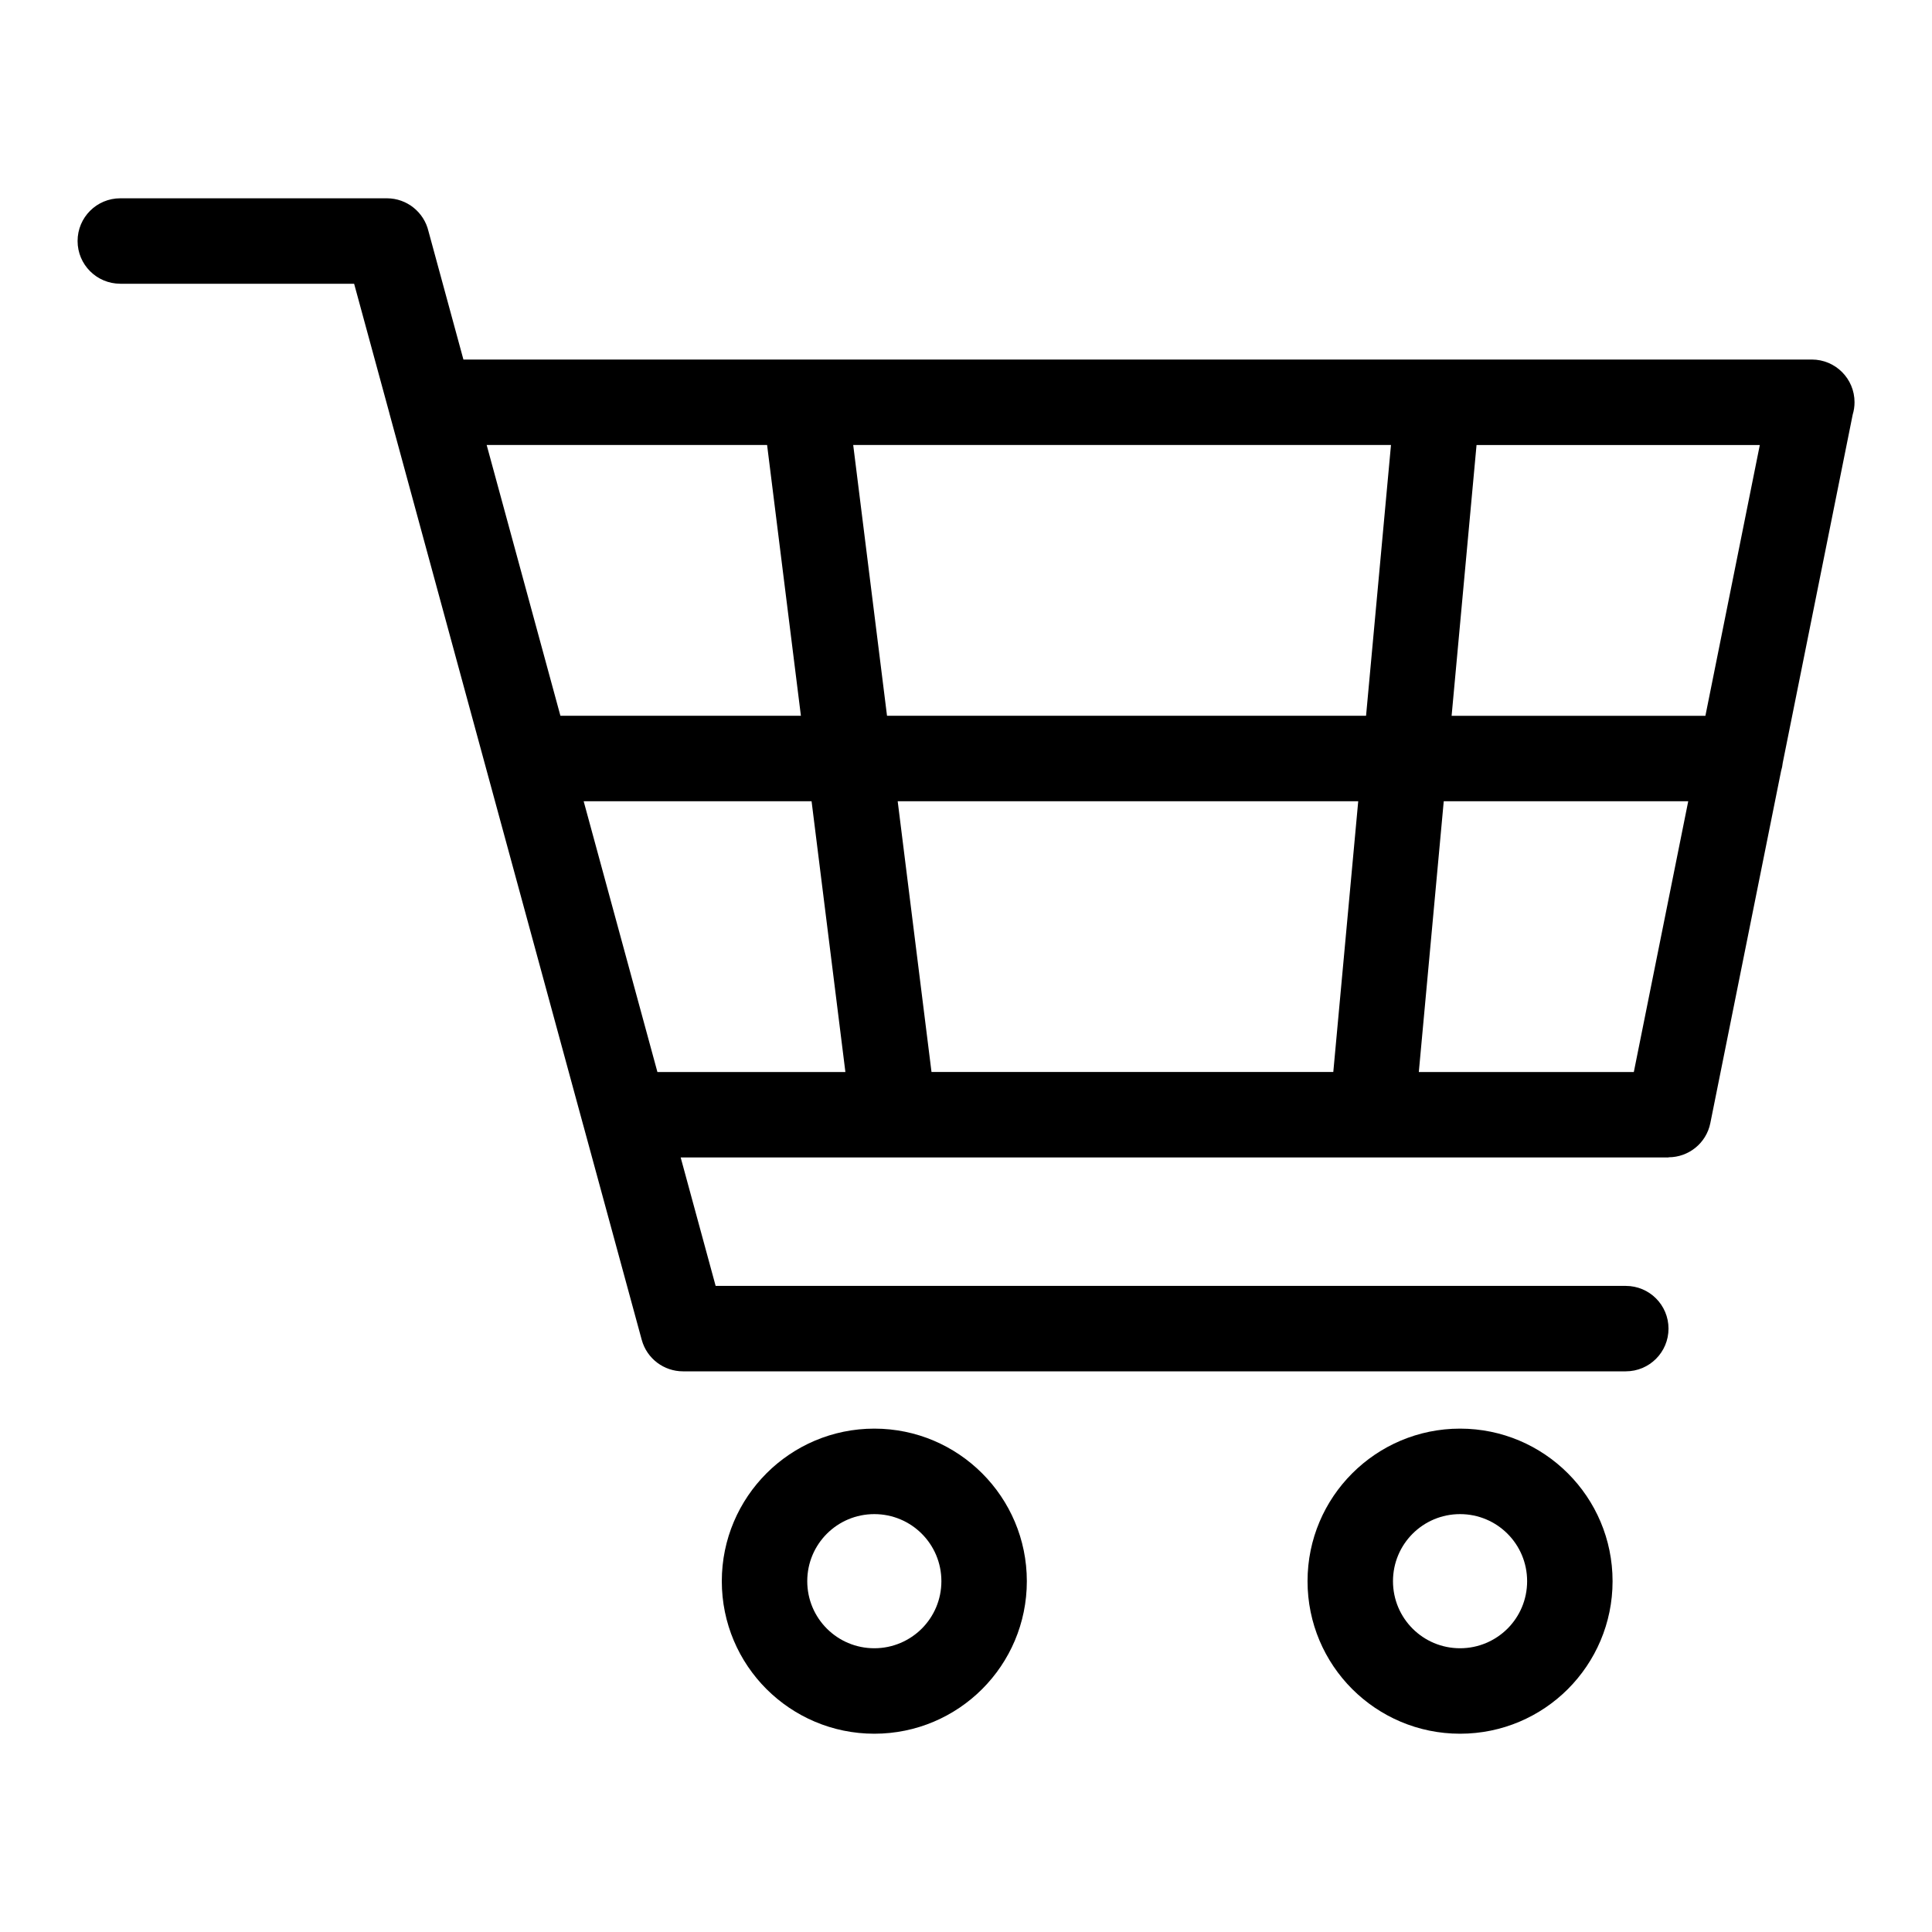 <?xml version="1.0" encoding="UTF-8"?>
<!-- Uploaded to: ICON Repo, www.iconrepo.com, Generator: ICON Repo Mixer Tools -->
<svg fill="#000000" width="800px" height="800px" version="1.1" viewBox="144 144 512 512" xmlns="http://www.w3.org/2000/svg">
 <path d="m175.88 219.19c-6.258 0-11.32-5.062-11.32-11.32 0-6.258 5.062-11.32 11.32-11.32h70.645c5.352 0 9.84 3.719 11.02 8.707l9.266 34.023h357.34c6.258 0 11.32 5.062 11.32 11.32 0 1.133-0.168 2.223-0.484 3.266l-18.547 92.32c-0.074 0.727-0.211 1.422-0.422 2.086l-18.758 93.348c-1.074 5.367-5.789 9.07-11.062 9.07v0.047h-261.81l9.266 34.039h241.2c6.258 0 11.32 5.062 11.32 11.32 0 6.258-5.062 11.32-11.32 11.32h-249.86c-4.988 0-9.551-3.309-10.93-8.359l-15.34-56.316c-0.074-0.227-0.137-0.453-0.195-0.695l-25.527-93.727c-0.059-0.227-0.121-0.453-0.18-0.664l-6.422-23.578-19.195-70.508v-0.031l-9.355-34.34h-62zm355.05 303.41c11.168 0 21.266 4.535 28.582 11.852 7.316 7.316 11.836 17.426 11.836 28.582s-4.535 21.266-11.836 28.582c-7.316 7.316-17.426 11.836-28.582 11.836-11.168 0-21.266-4.535-28.582-11.836-7.316-7.316-11.836-17.426-11.836-28.582 0-11.168 4.519-21.266 11.836-28.582 7.316-7.316 17.426-11.852 28.582-11.852zm12.574 27.855c-3.219-3.219-7.664-5.199-12.574-5.199-4.914 0-9.355 1.98-12.574 5.199s-5.199 7.664-5.199 12.574c0 4.914 1.98 9.355 5.199 12.574s7.664 5.199 12.574 5.199c4.914 0 9.355-1.996 12.574-5.199 3.219-3.219 5.199-7.664 5.199-12.574 0-4.914-1.98-9.355-5.199-12.574zm-167.8-27.855c11.168 0 21.266 4.535 28.582 11.852 7.316 7.316 11.836 17.426 11.836 28.582s-4.519 21.266-11.836 28.582c-7.316 7.316-17.426 11.836-28.582 11.836s-21.266-4.535-28.582-11.836c-7.316-7.316-11.836-17.426-11.836-28.582 0-11.168 4.535-21.266 11.836-28.582 7.316-7.316 17.426-11.852 28.582-11.852zm12.574 27.855c-3.219-3.219-7.664-5.199-12.574-5.199-4.914 0-9.355 1.98-12.574 5.199s-5.199 7.664-5.199 12.574c0 4.914 1.98 9.355 5.199 12.574s7.664 5.199 12.574 5.199c4.914 0 9.355-1.996 12.574-5.199 3.219-3.219 5.199-7.664 5.199-12.574 0-4.914-1.98-9.355-5.199-12.574zm147.02-288.52-6.606 71.762h67.258l14.418-71.762h-75.074zm-8.691 94.406-6.606 71.75h56.98l14.418-71.75h-64.797zm-158.57 71.75-8.961-71.75h-60.398l19.543 71.75zm-11.789-94.406-8.961-71.762h-74.316l19.543 71.762h63.738zm13.859-71.762 8.961 71.762h126.95l6.606-71.762h-142.52zm11.789 94.406 8.961 71.75h106.48l6.606-71.75z"/>
</svg>
